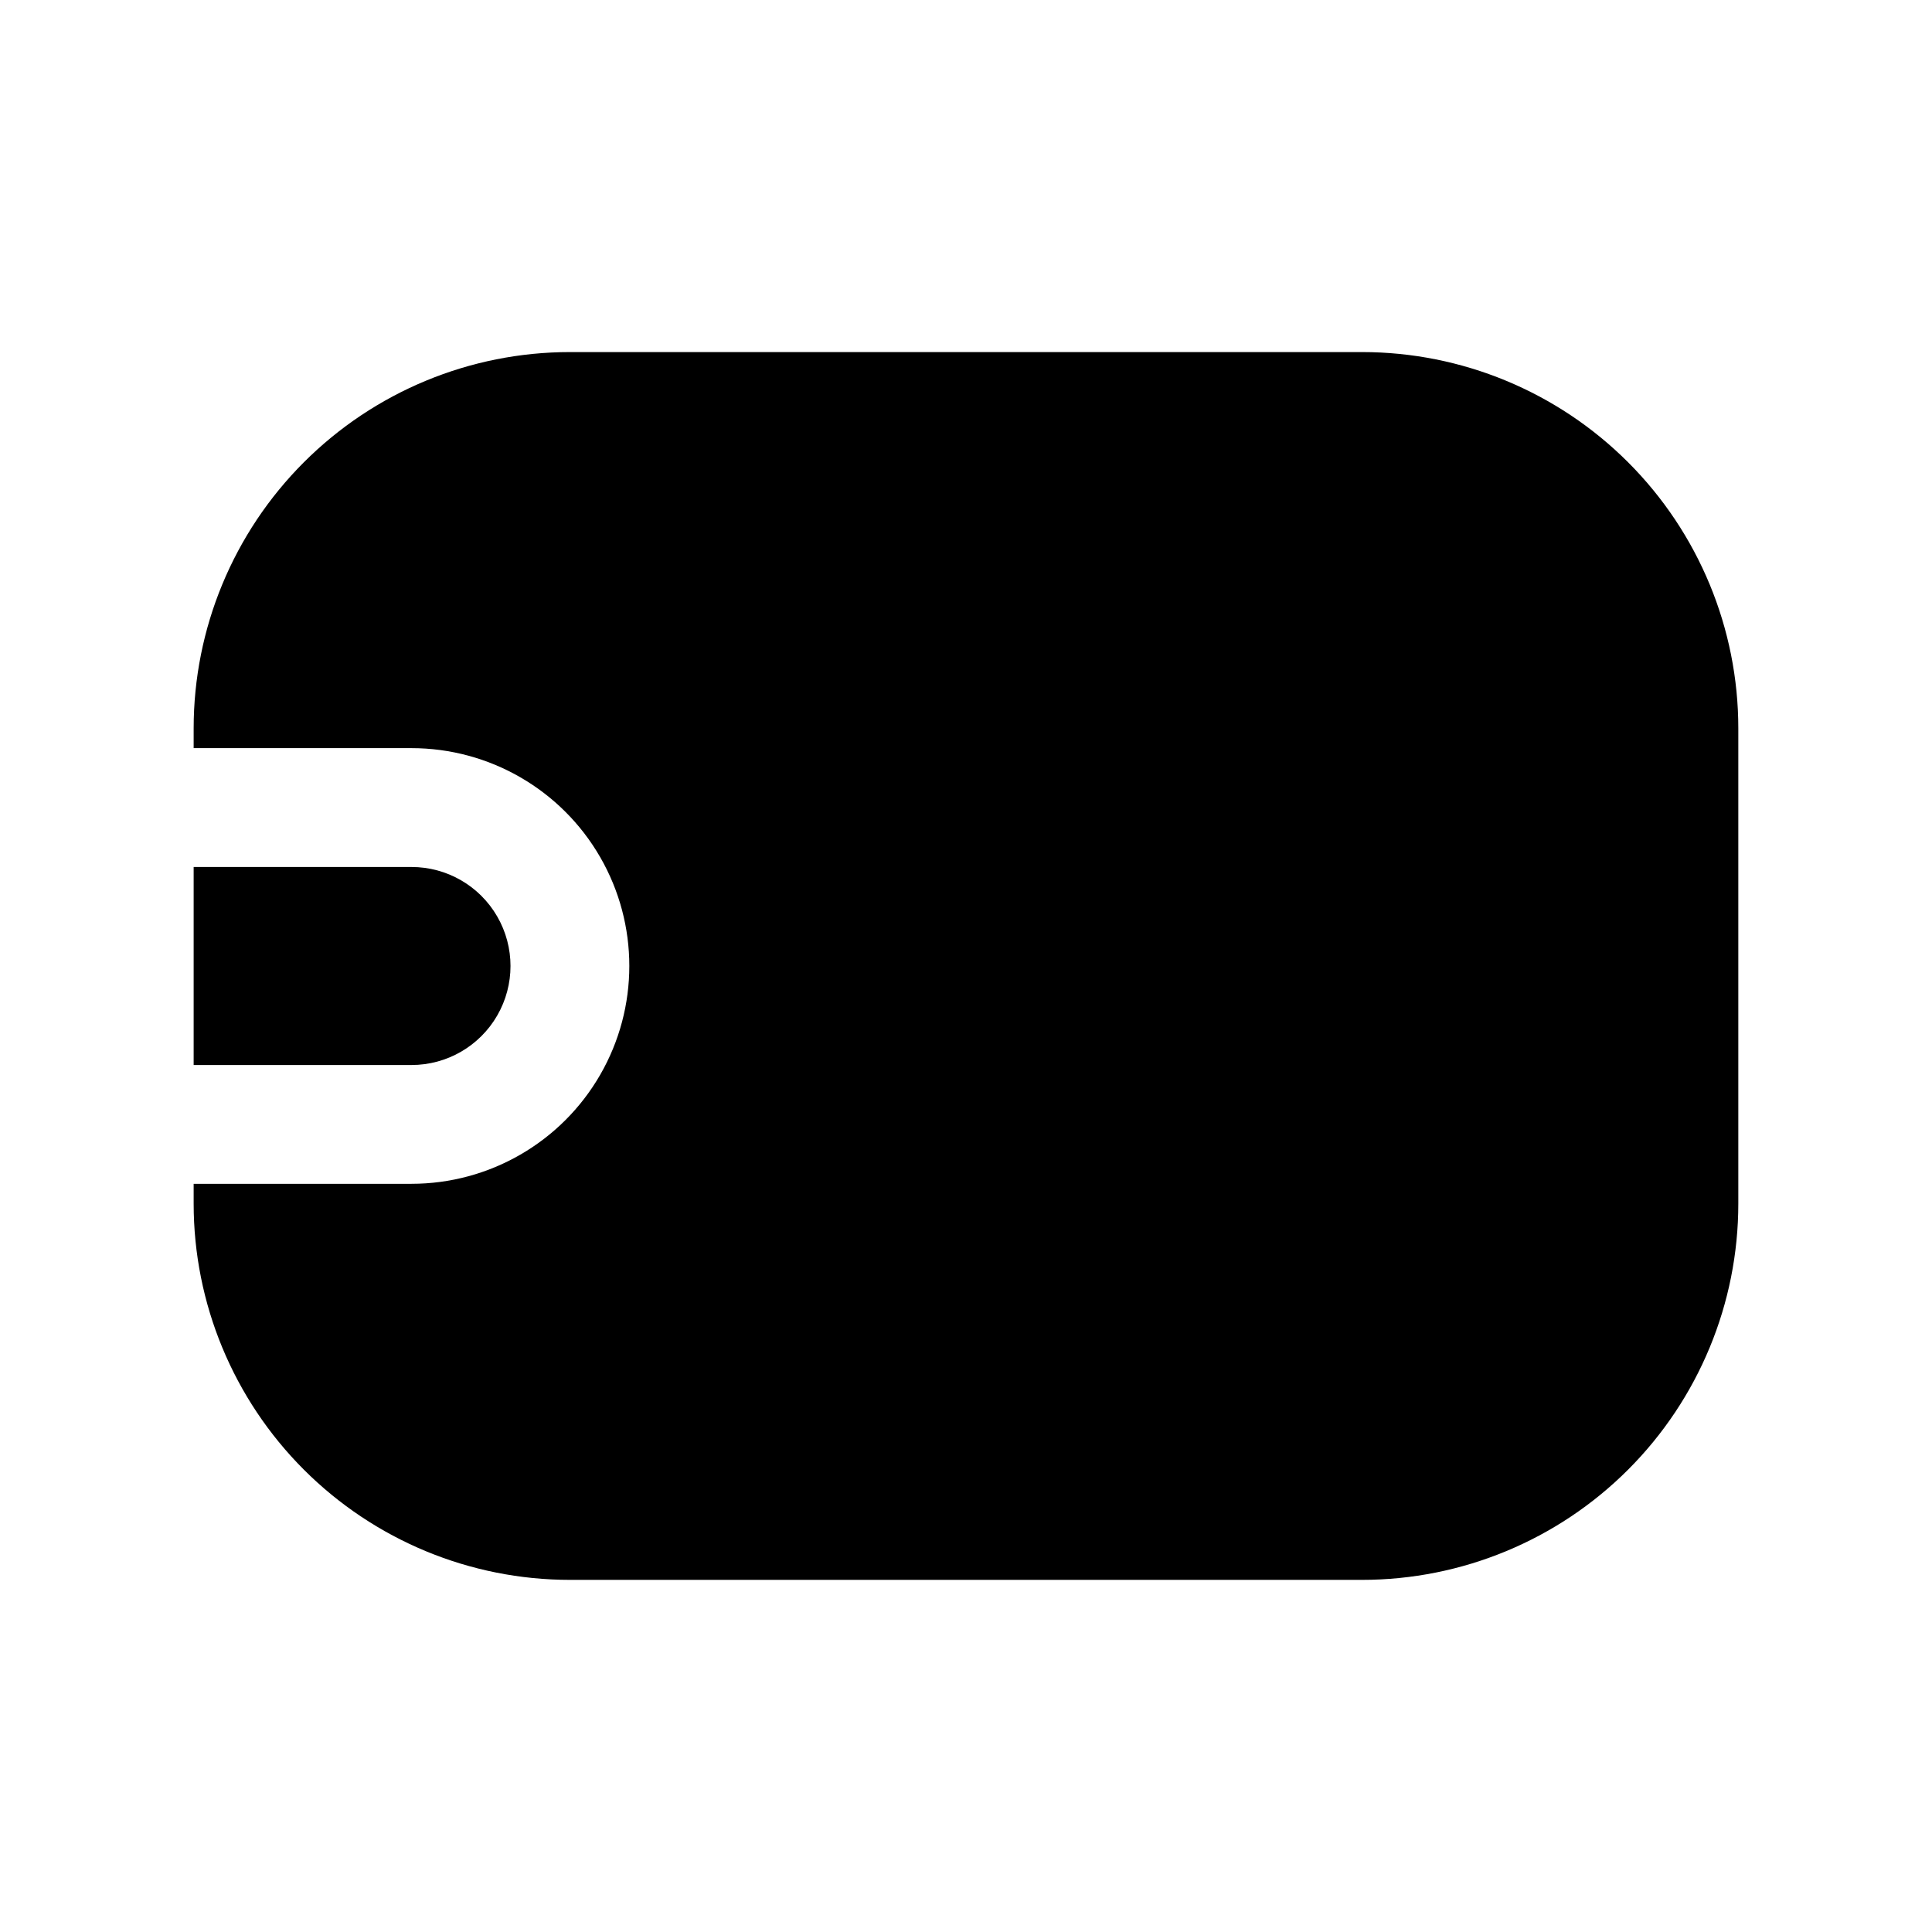 <?xml version="1.0" encoding="UTF-8"?>
<!-- The Best Svg Icon site in the world: iconSvg.co, Visit us! https://iconsvg.co -->
<svg fill="#000000" width="800px" height="800px" version="1.1" viewBox="144 144 512 512" xmlns="http://www.w3.org/2000/svg">
 <g>
  <path d="m253.05 426.24h-57.73v-52.48h57.73c9.375 0 18.035 5 22.723 13.121 4.688 8.117 4.688 18.121 0 26.238-4.688 8.121-13.348 13.121-22.723 13.121z"/>
  <path d="m604.67 337.02v125.95c0 26.445-10.508 51.805-29.207 70.504-18.699 18.699-44.062 29.207-70.508 29.207h-209.92c-26.445 0-51.809-10.508-70.508-29.207s-29.207-44.059-29.207-70.504v-5.246l57.73-0.004c20.625 0 39.68-11.004 49.992-28.863 10.312-17.863 10.312-39.867 0-57.73-10.312-17.859-29.367-28.863-49.992-28.863h-57.73v-5.246c0-26.445 10.508-51.809 29.207-70.508s44.062-29.207 70.508-29.207h209.92c26.445 0 51.809 10.508 70.508 29.207 18.699 18.699 29.207 44.062 29.207 70.508z"/>
 </g>
</svg>